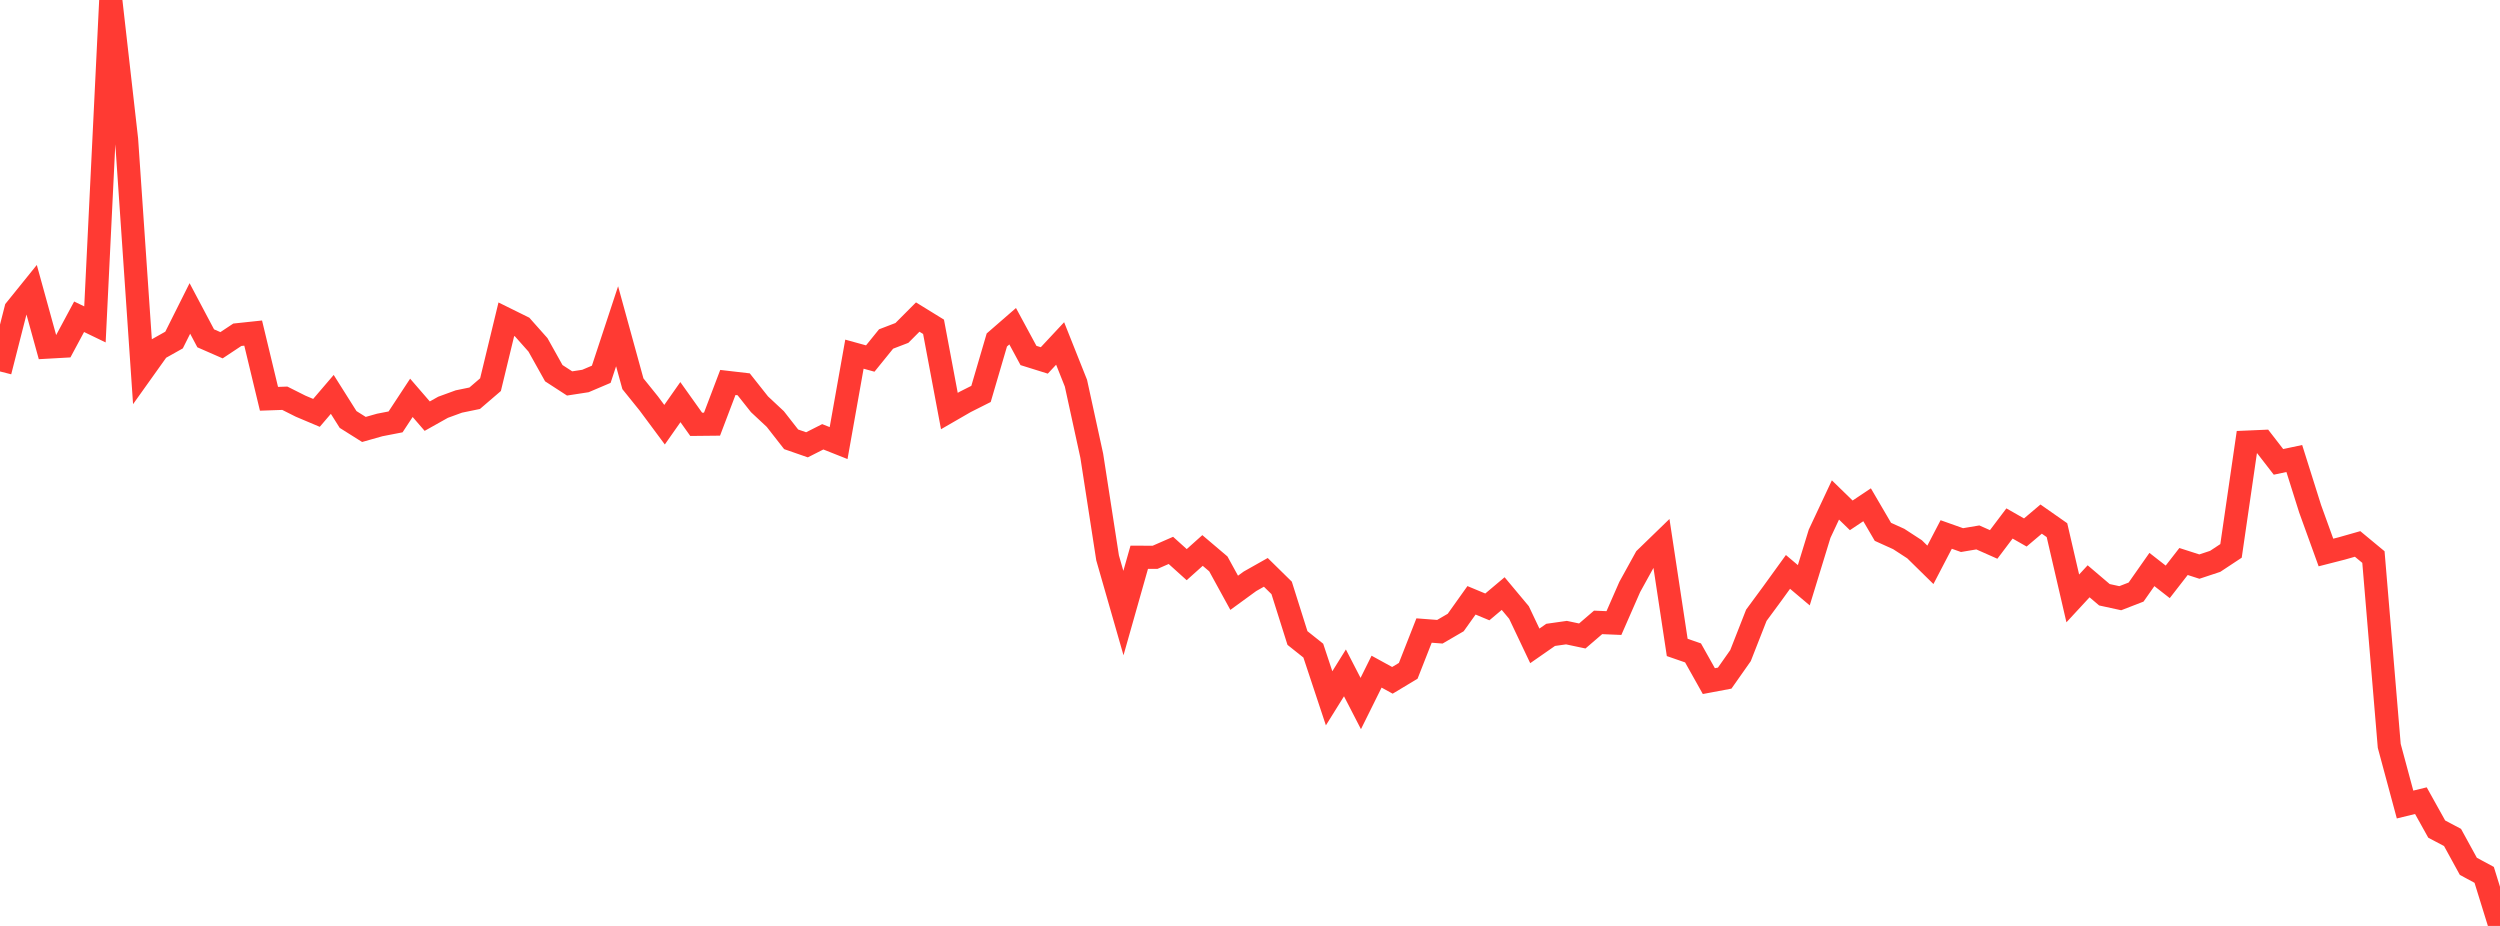 <?xml version="1.0" standalone="no"?>
<!DOCTYPE svg PUBLIC "-//W3C//DTD SVG 1.1//EN" "http://www.w3.org/Graphics/SVG/1.1/DTD/svg11.dtd">

<svg width="135" height="50" viewBox="0 0 135 50" preserveAspectRatio="none" 
  xmlns="http://www.w3.org/2000/svg"
  xmlns:xlink="http://www.w3.org/1999/xlink">


<polyline points="0.0, 20.058 0.854, 16.707 1.709, 15.648 2.563, 18.744 3.418, 18.696 4.272, 17.105 5.127, 17.518 5.981, 0.0 6.835, 7.526 7.69, 20.04 8.544, 18.842 9.399, 18.362 10.253, 16.656 11.108, 18.269 11.962, 18.643 12.816, 18.077 13.671, 17.986 14.525, 21.535 15.38, 21.505 16.234, 21.934 17.089, 22.295 17.943, 21.297 18.797, 22.652 19.652, 23.19 20.506, 22.948 21.361, 22.782 22.215, 21.483 23.07, 22.472 23.924, 21.993 24.778, 21.681 25.633, 21.505 26.487, 20.772 27.342, 17.239 28.196, 17.661 29.051, 18.623 29.905, 20.152 30.759, 20.706 31.614, 20.574 32.468, 20.211 33.323, 17.618 34.177, 20.723 35.032, 21.784 35.886, 22.934 36.741, 21.715 37.595, 22.914 38.449, 22.905 39.304, 20.653 40.158, 20.752 41.013, 21.831 41.867, 22.629 42.722, 23.723 43.576, 24.02 44.43, 23.587 45.285, 23.926 46.139, 19.125 46.994, 19.361 47.848, 18.306 48.703, 17.978 49.557, 17.121 50.411, 17.647 51.266, 22.196 52.12, 21.703 52.975, 21.272 53.829, 18.359 54.684, 17.616 55.538, 19.196 56.392, 19.463 57.247, 18.547 58.101, 20.693 58.956, 24.613 59.81, 30.127 60.665, 33.106 61.519, 30.092 62.373, 30.095 63.228, 29.721 64.082, 30.491 64.937, 29.726 65.791, 30.451 66.646, 32.011 67.5, 31.389 68.354, 30.907 69.209, 31.747 70.063, 34.453 70.918, 35.134 71.772, 37.708 72.627, 36.335 73.481, 37.991 74.335, 36.269 75.19, 36.738 76.044, 36.225 76.899, 34.049 77.753, 34.114 78.608, 33.616 79.462, 32.417 80.316, 32.773 81.171, 32.053 82.025, 33.075 82.88, 34.877 83.734, 34.283 84.589, 34.162 85.443, 34.343 86.297, 33.609 87.152, 33.645 88.006, 31.696 88.861, 30.146 89.715, 29.318 90.57, 34.961 91.424, 35.257 92.278, 36.78 93.133, 36.619 93.987, 35.404 94.842, 33.225 95.696, 32.065 96.551, 30.883 97.405, 31.604 98.259, 28.821 99.114, 26.998 99.968, 27.829 100.823, 27.258 101.677, 28.719 102.532, 29.106 103.386, 29.661 104.241, 30.501 105.095, 28.862 105.949, 29.165 106.804, 29.021 107.658, 29.4 108.513, 28.267 109.367, 28.754 110.222, 28.031 111.076, 28.629 111.93, 32.314 112.785, 31.39 113.639, 32.117 114.494, 32.303 115.348, 31.972 116.203, 30.753 117.057, 31.42 117.911, 30.321 118.766, 30.596 119.62, 30.313 120.475, 29.748 121.329, 23.875 122.184, 23.838 123.038, 24.941 123.892, 24.76 124.747, 27.474 125.601, 29.835 126.456, 29.616 127.31, 29.373 128.165, 30.081 129.019, 40.276 129.873, 43.445 130.728, 43.236 131.582, 44.77 132.437, 45.223 133.291, 46.782 134.146, 47.243 135.0, 50.0" fill="none" stroke="#ff3a33" stroke-width="1.25"/>

</svg>